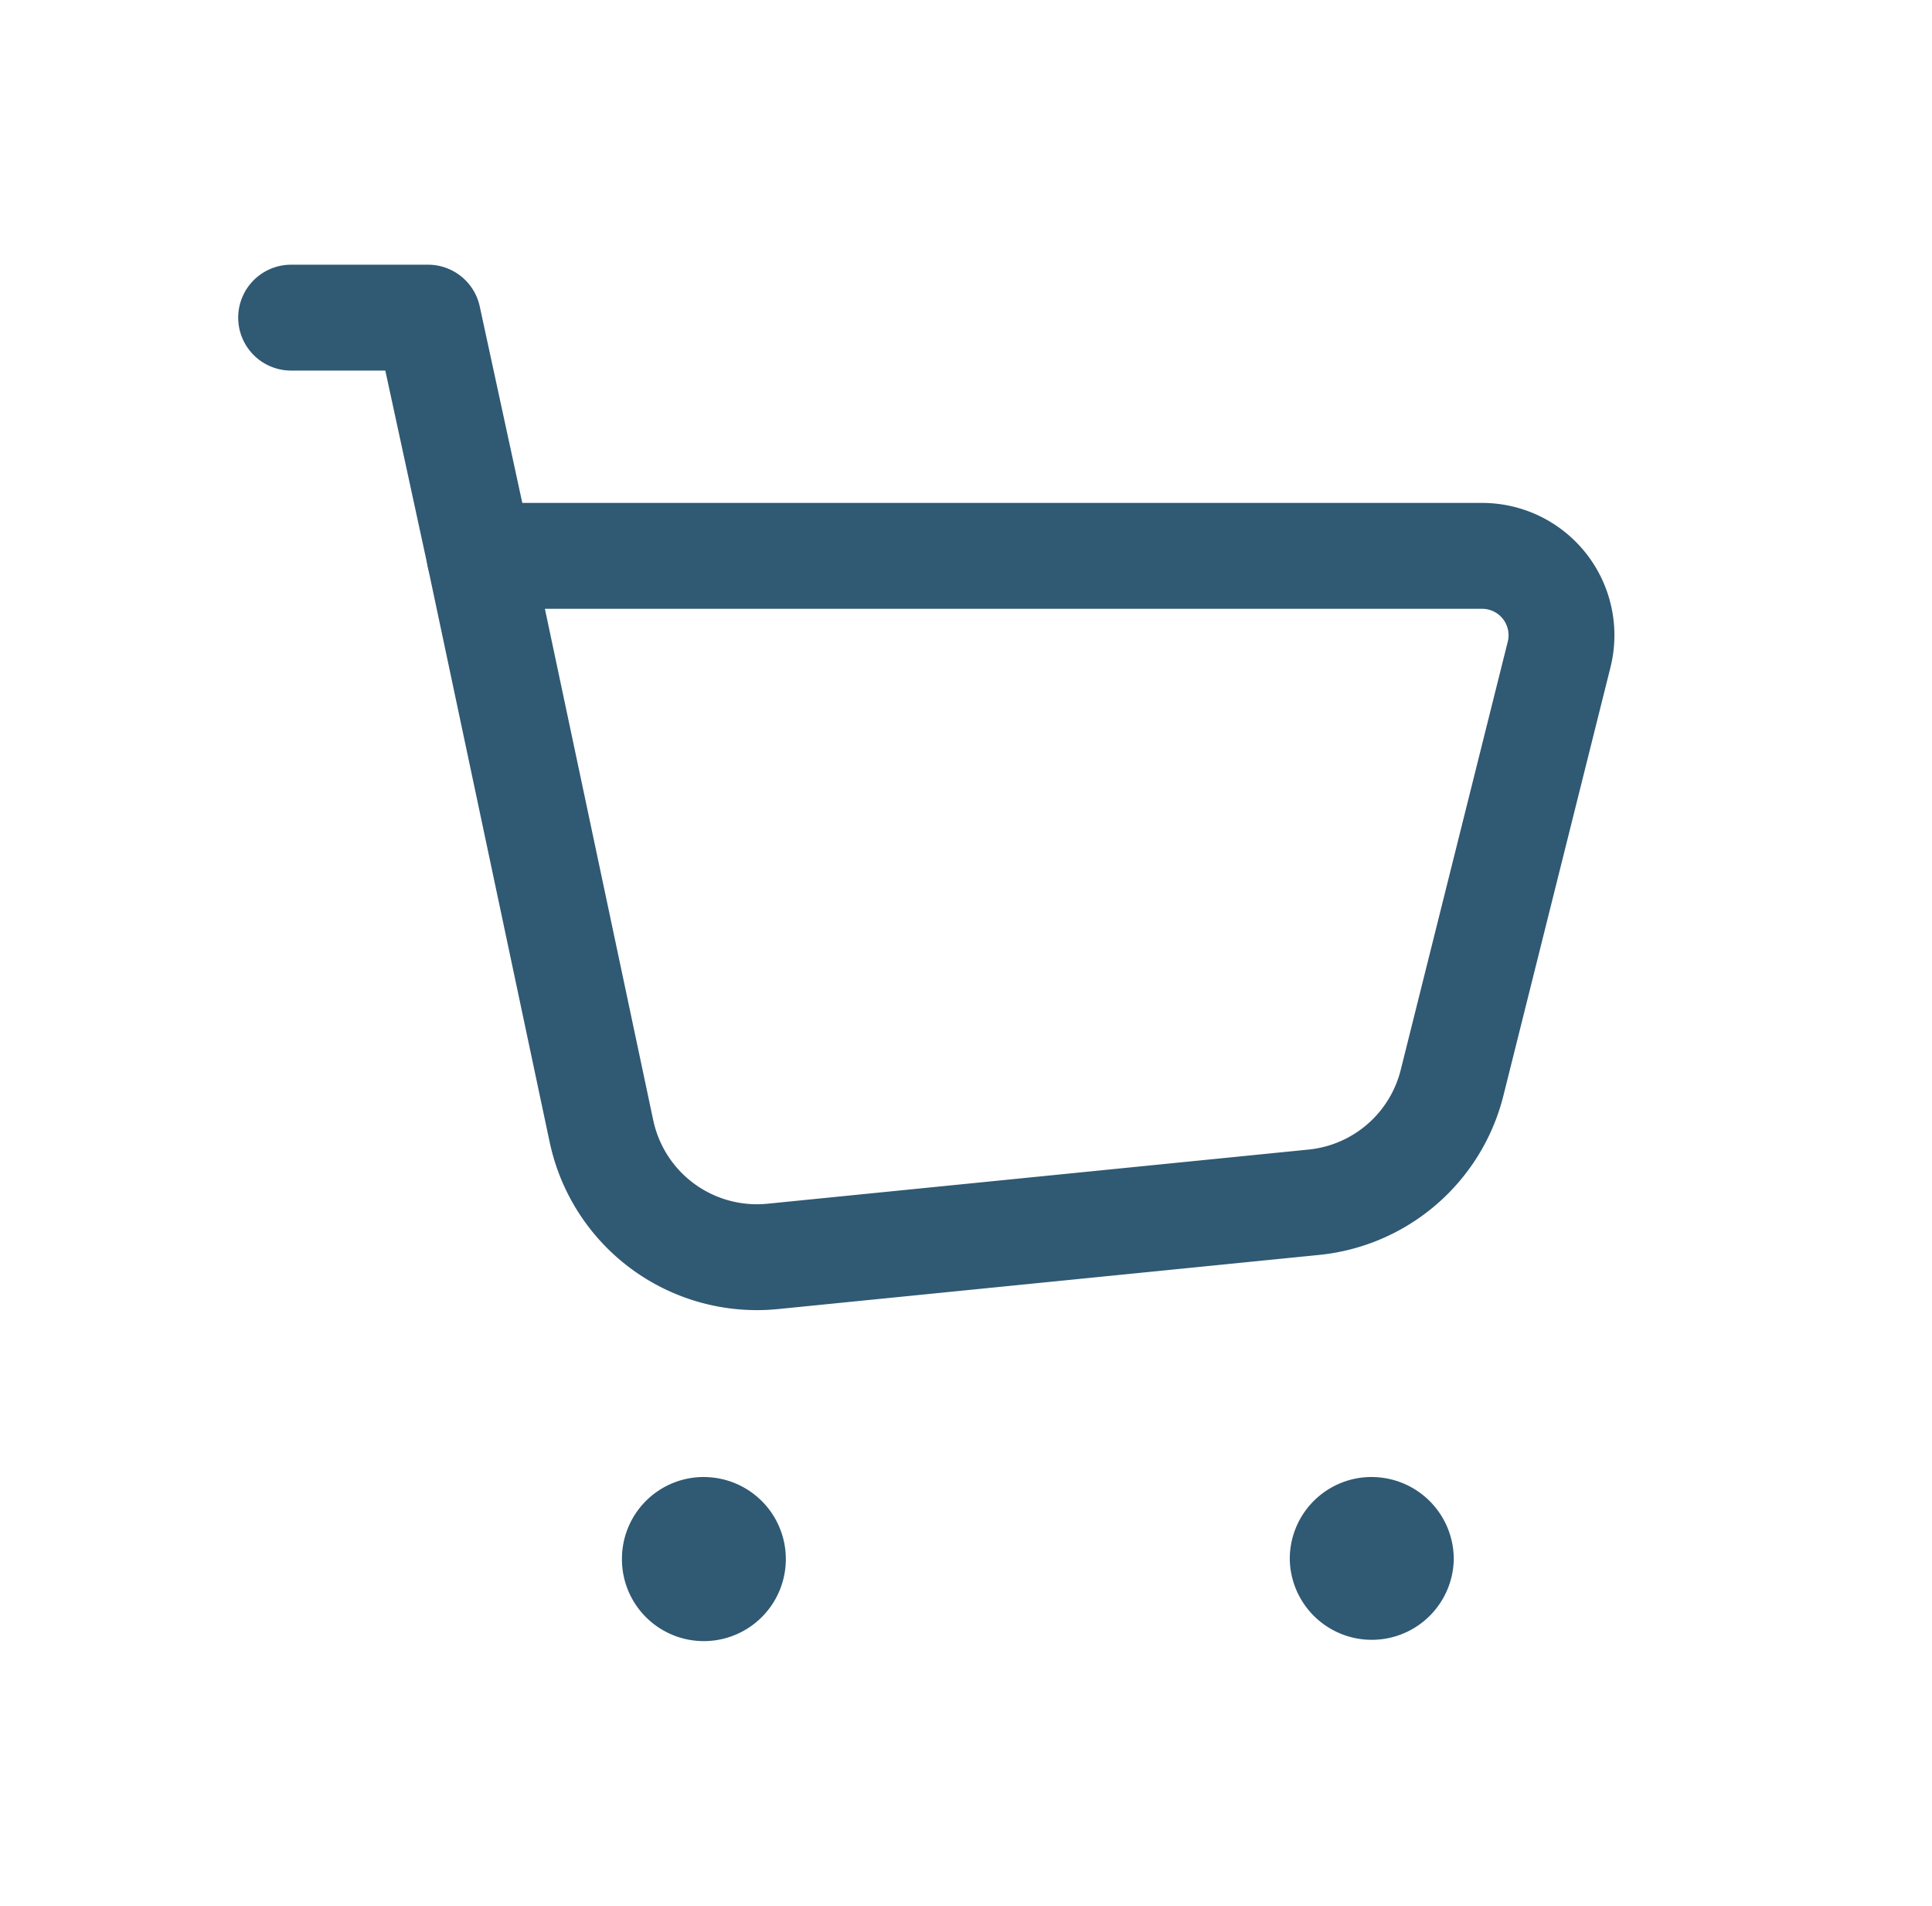 <svg width="73" height="72" viewBox="0 0 73 72" fill="none" xmlns="http://www.w3.org/2000/svg"><path clip-rule="evenodd" d="M22.726 42.738L18.121 21H56a2.999 2.999 0 012.91 3.729l-4.044 16.176a5.999 5.999 0 01-5.223 4.515l-20.448 2.046a6.002 6.002 0 01-6.468-4.728z" stroke="#305973" stroke-width="4" stroke-linecap="round" stroke-linejoin="round"/><path d="M18.122 21l-1.95-9H11M51.826 57.8a1.09 1.09 0 00-1.092 1.099 1.099 1.099 0 002.196 0 1.104 1.104 0 00-1.104-1.098M26.591 57.8A1.09 1.09 0 0025.5 58.9a1.093 1.093 0 001.095 1.1 1.099 1.099 0 10-.003-2.198" stroke="#305973" stroke-width="4" stroke-linecap="round" stroke-linejoin="round"/></svg>